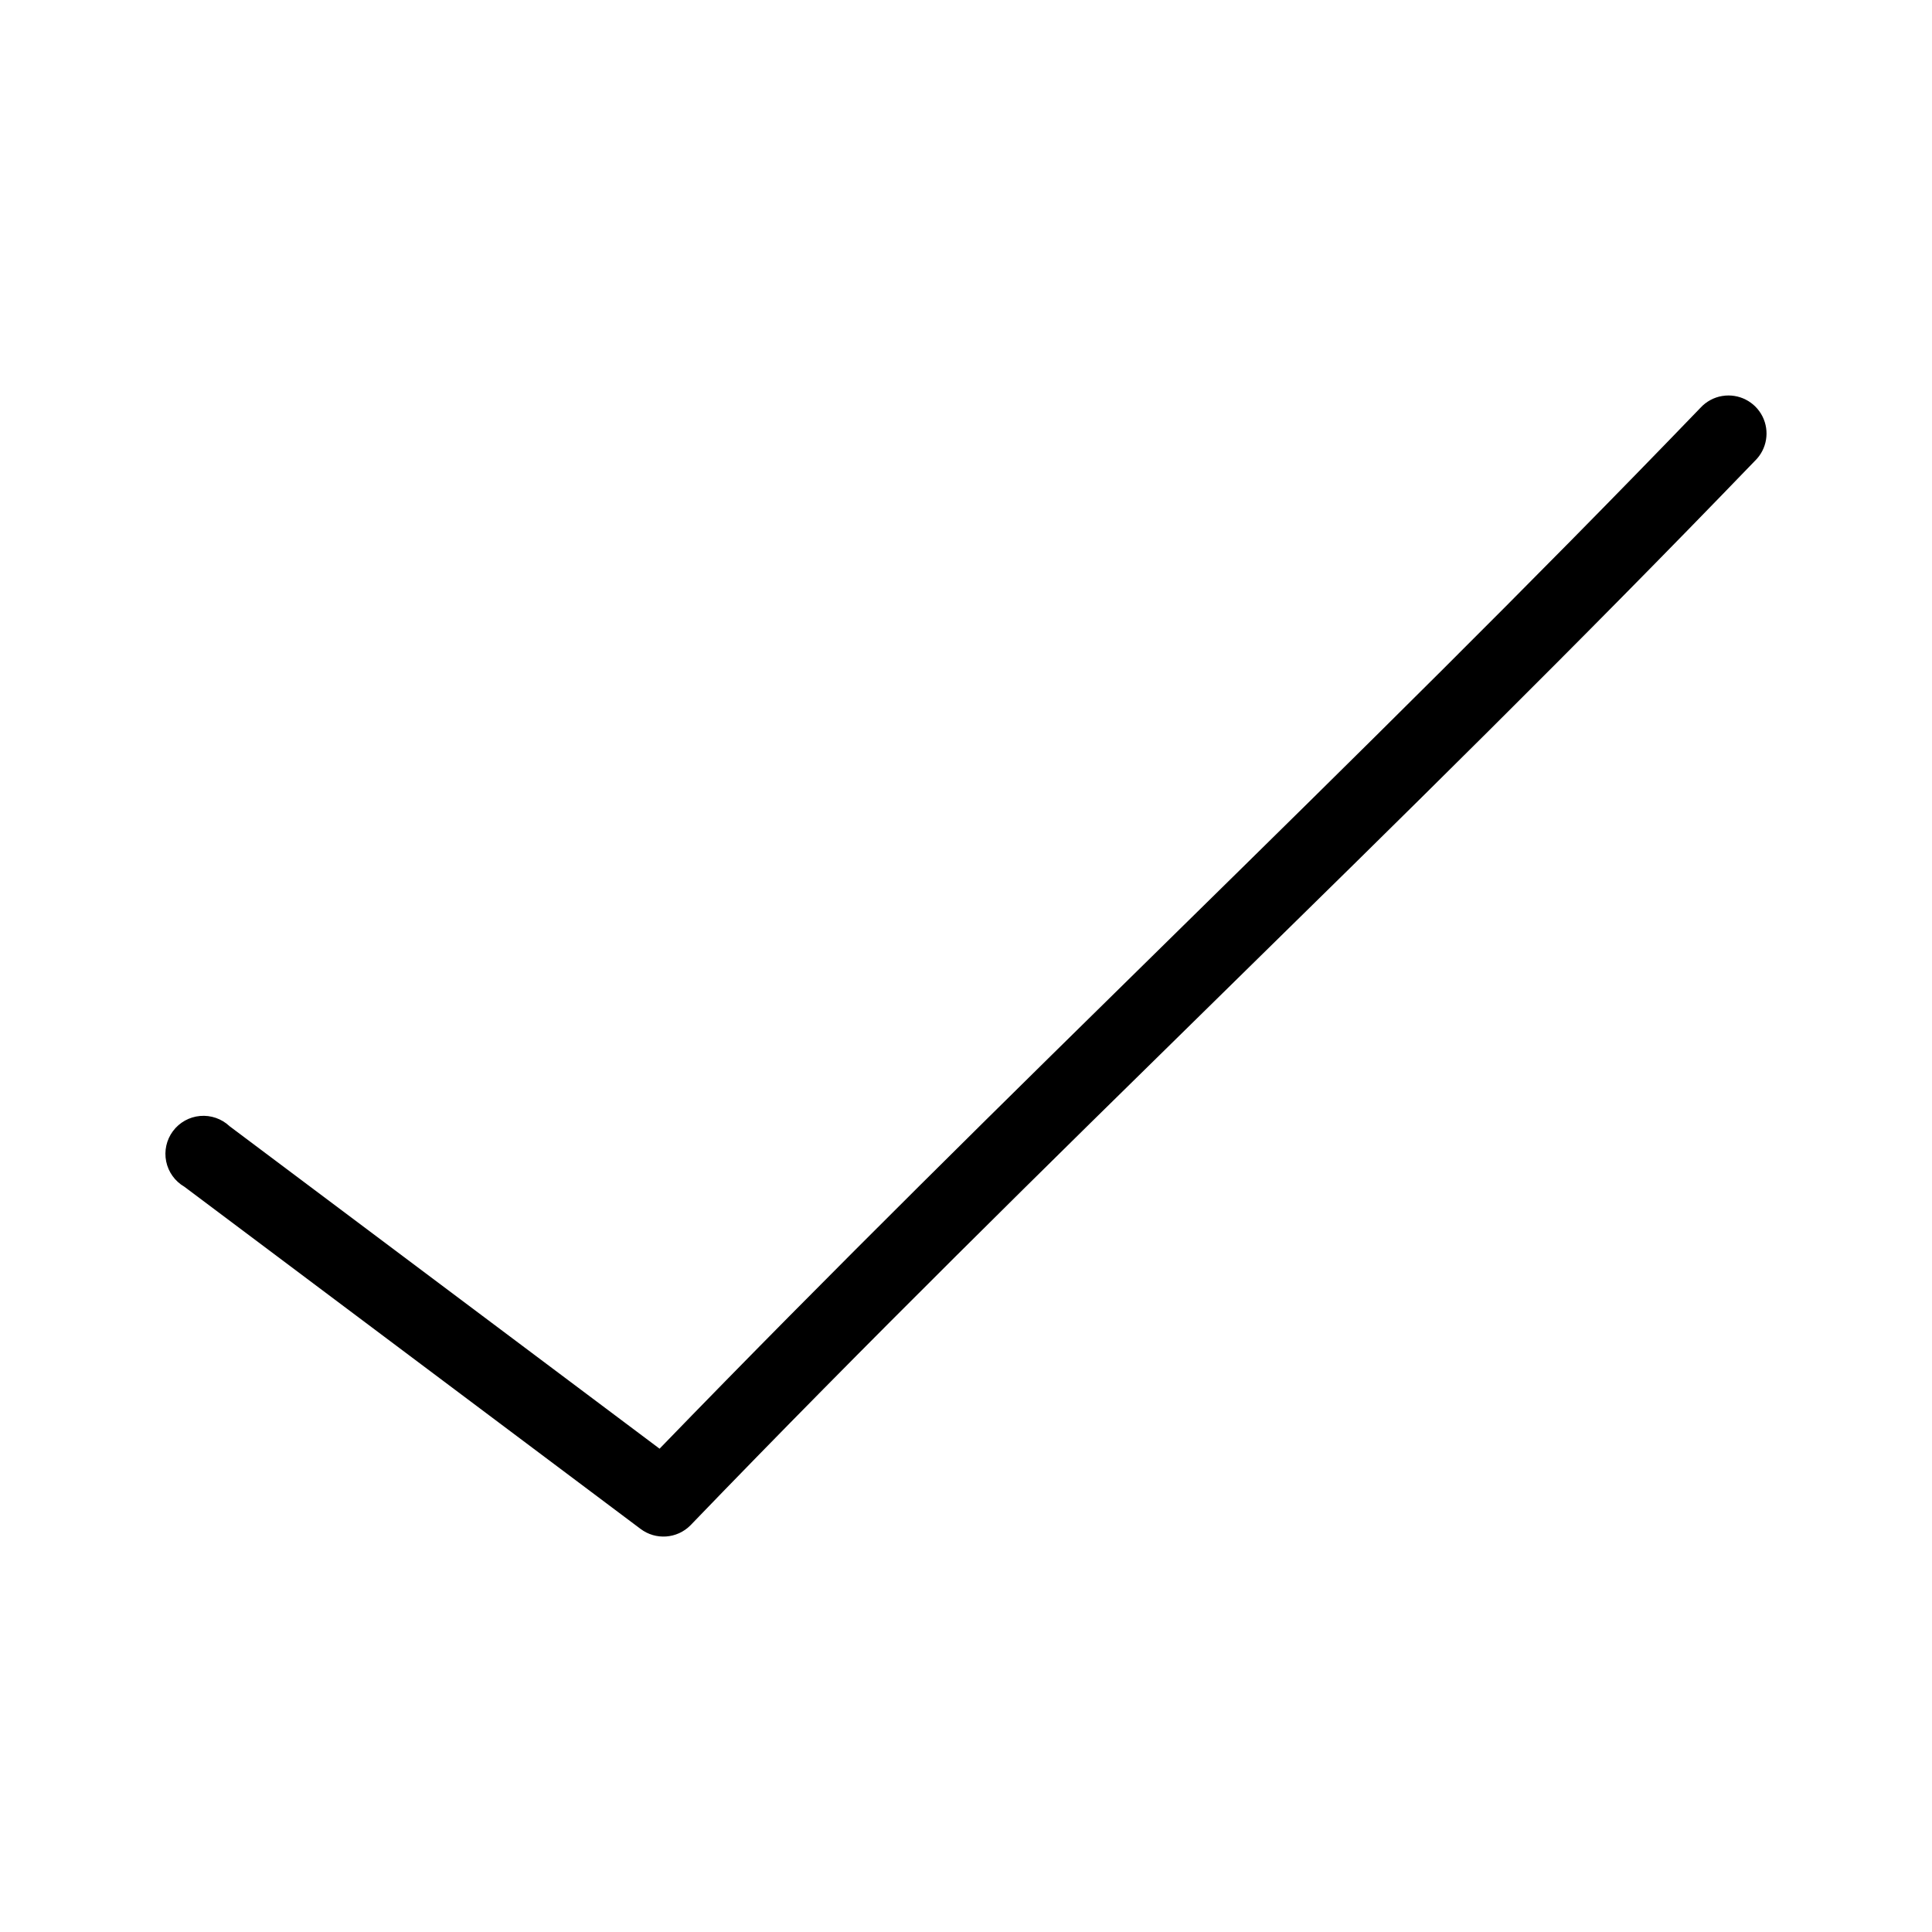 <?xml version="1.0" encoding="UTF-8"?>
<!-- Uploaded to: SVG Repo, www.svgrepo.com, Generator: SVG Repo Mixer Tools -->
<svg fill="#000000" width="800px" height="800px" version="1.1" viewBox="144 144 512 512" xmlns="http://www.w3.org/2000/svg">
 <path d="m600.46 248.93c-2.242 0.363-4.293 1.473-5.828 3.148-91.699 95.18-183.65 180.61-275.84 275.84l-113.99-85.488 0.004-0.004c-2.094-1.961-4.926-2.938-7.785-2.684-2.859 0.254-5.473 1.715-7.188 4.016-1.715 2.301-2.367 5.227-1.793 8.039 0.574 2.809 2.32 5.246 4.801 6.688l120.91 90.688c4.023 3.039 9.672 2.633 13.223-0.945 93.789-97.348 187.83-184.25 282.13-282.13h0.004c3.148-3.07 3.941-7.828 1.961-11.754-1.98-3.926-6.281-6.117-10.621-5.406z"/>
</svg>